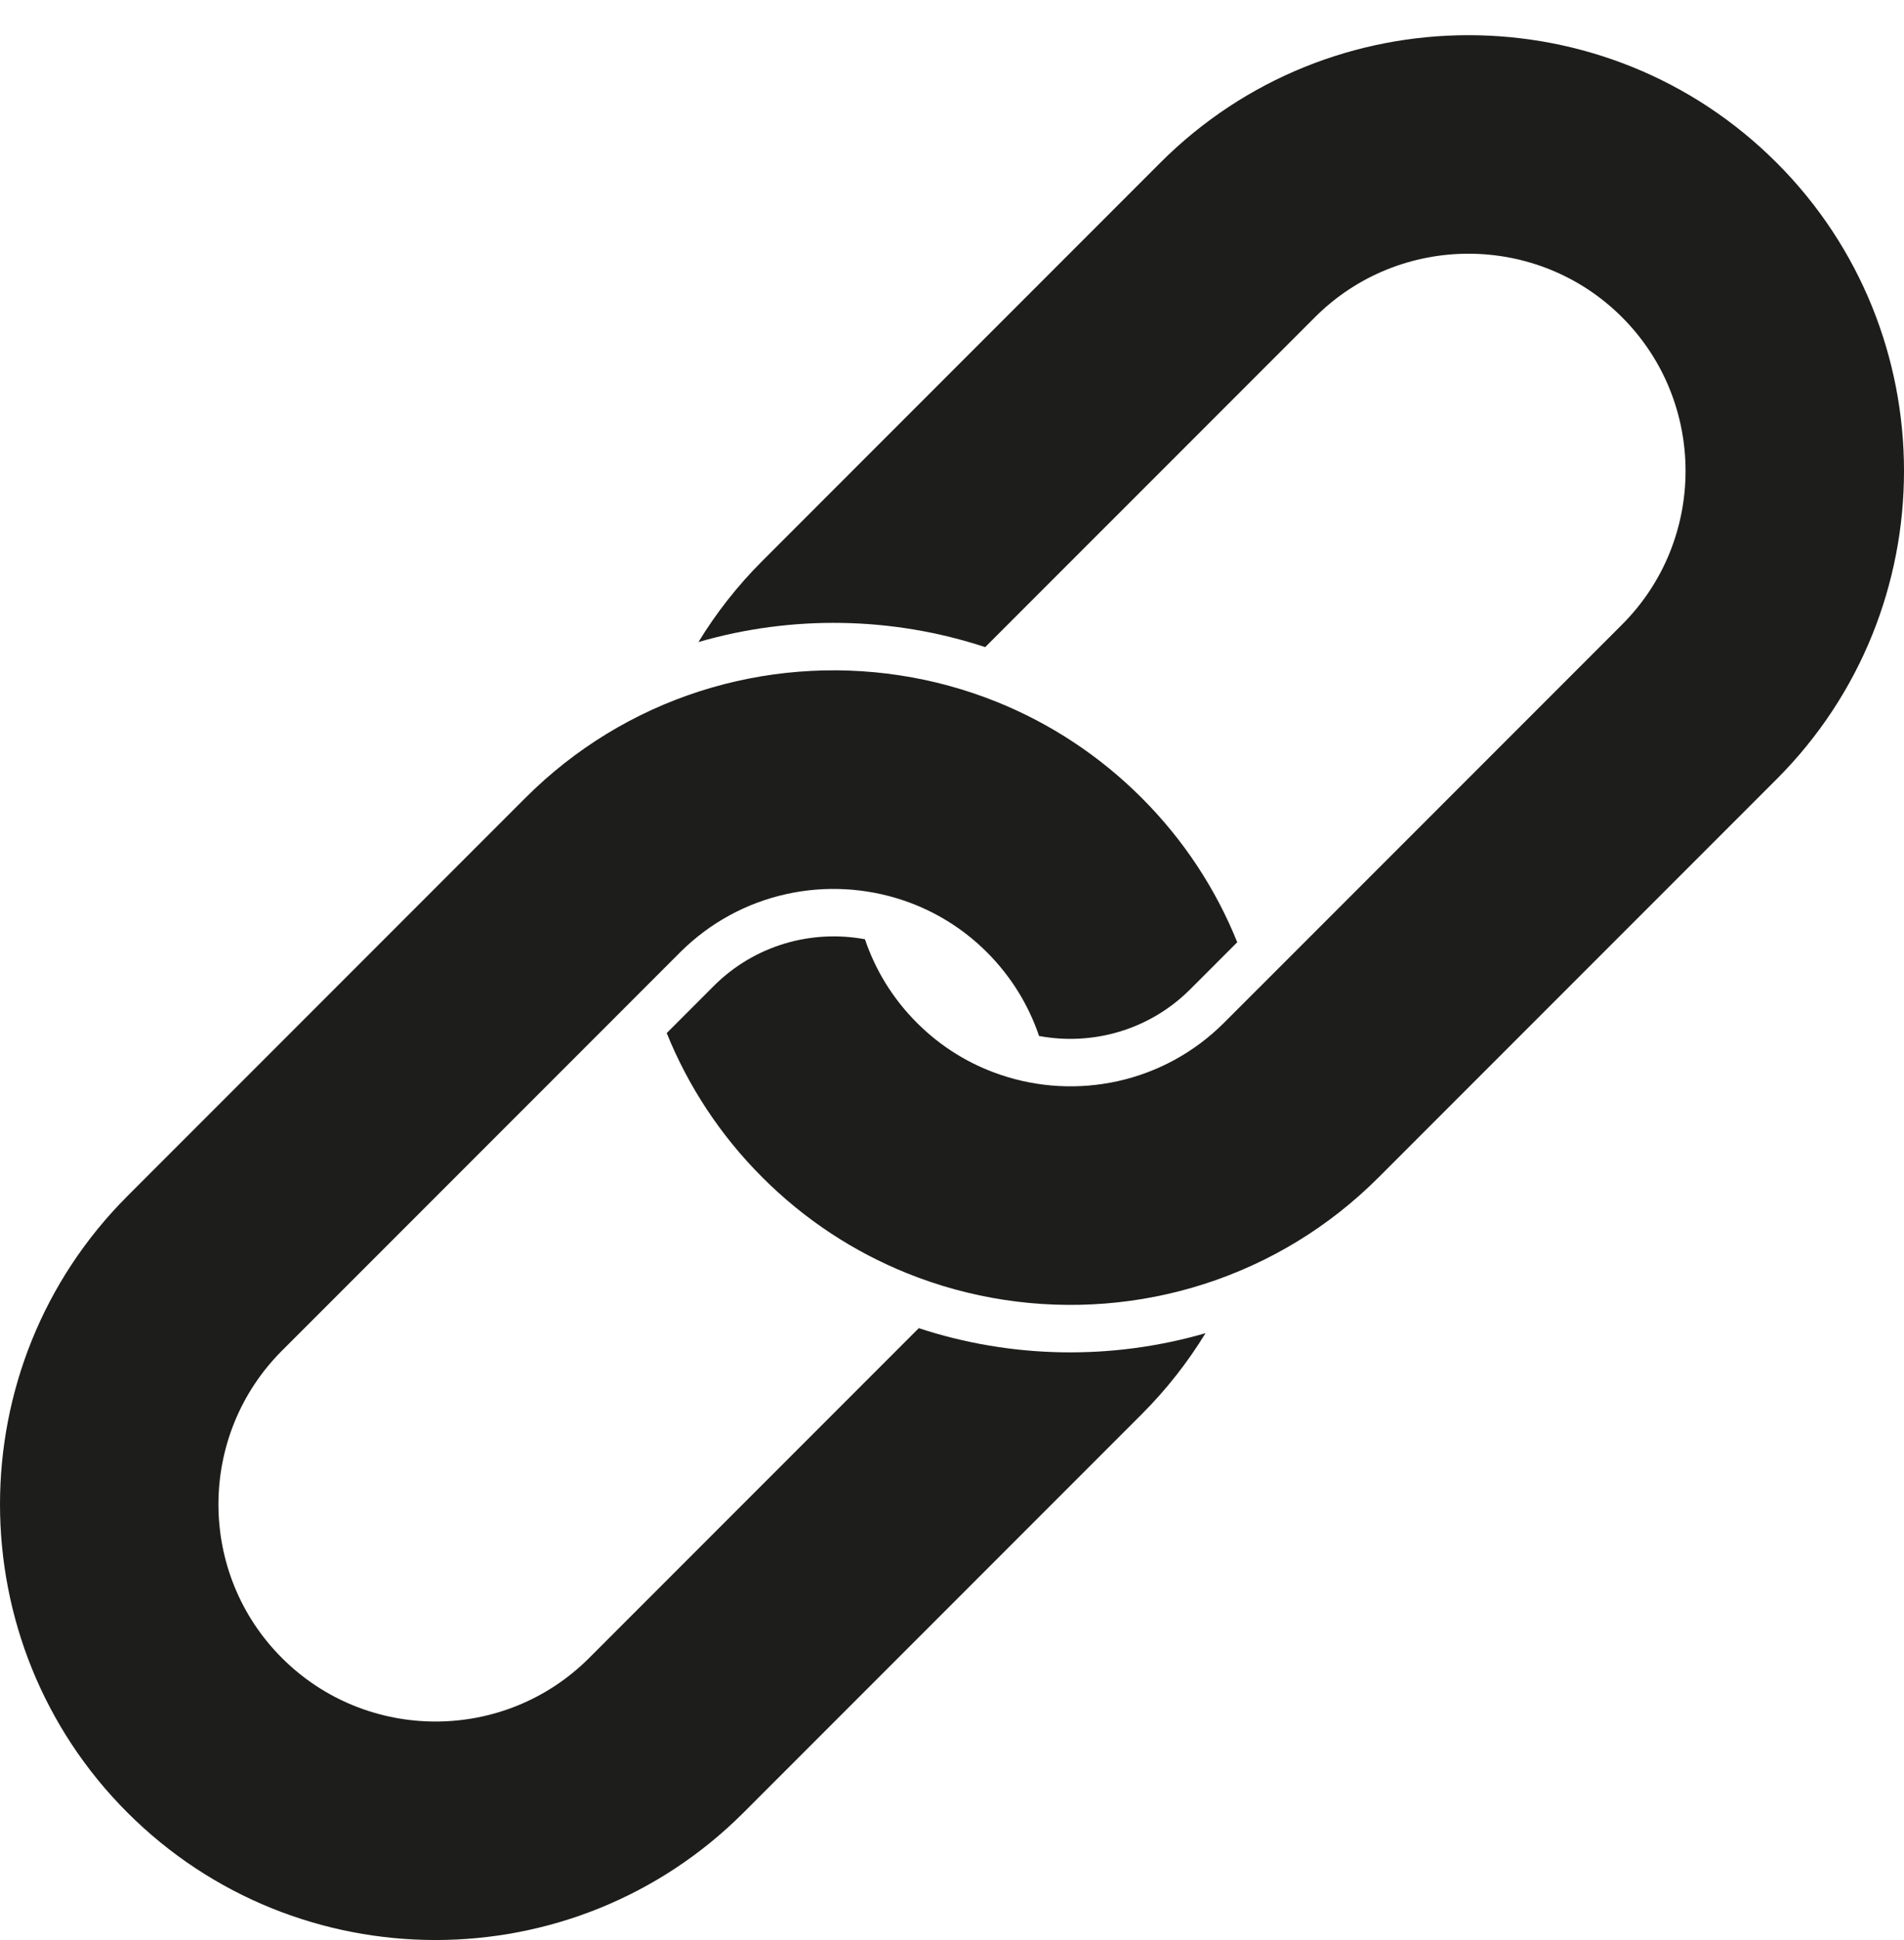 <?xml version="1.0" encoding="UTF-8"?> <svg xmlns="http://www.w3.org/2000/svg" width="54" height="55" viewBox="0 0 54 55" fill="none"> <path d="M26.058 37.65L16.707 47.001C14.306 49.401 10.399 49.401 7.996 46.999C5.595 44.599 5.595 40.691 7.996 38.289L17.347 28.939L19.286 26.999C20.999 25.287 23.476 24.796 25.628 25.526C26.494 25.818 27.307 26.31 27.996 26.999C28.684 27.688 29.176 28.501 29.469 29.367C30.977 29.648 32.594 29.207 33.758 28.042L35.09 26.71C34.489 25.219 33.585 23.822 32.378 22.616C31.171 21.41 29.776 20.506 28.286 19.903C24.698 18.453 20.562 18.753 17.202 20.805C16.384 21.305 15.611 21.908 14.903 22.616L3.613 33.906C-1.204 38.724 -1.204 46.563 3.613 51.381C8.431 56.198 16.271 56.199 21.088 51.382L32.379 40.091C33.087 39.383 33.689 38.611 34.19 37.792C31.534 38.562 28.689 38.515 26.056 37.649L26.058 37.65Z" fill="#1D1D1B"></path> <path d="M50.385 4.611C45.567 -0.207 37.728 -0.207 32.91 4.611L21.62 15.901C20.912 16.609 20.309 17.381 19.809 18.2C22.465 17.43 25.31 17.478 27.942 18.344L37.293 8.993C39.694 6.592 43.602 6.592 46.004 8.993C48.405 11.395 48.405 15.303 46.005 17.704L36.654 27.055L34.714 28.994C33.002 30.706 30.524 31.198 28.372 30.466C27.506 30.174 26.693 29.683 26.004 28.993C25.316 28.305 24.823 27.491 24.531 26.625C23.023 26.346 21.406 26.787 20.242 27.951L18.909 29.285C19.512 30.775 20.415 32.17 21.622 33.376C22.828 34.582 24.224 35.487 25.715 36.089C29.303 37.54 33.437 37.239 36.798 35.188C37.617 34.689 38.389 34.085 39.097 33.377L50.388 22.087C55.205 17.269 55.204 9.429 50.387 4.612L50.385 4.611Z" fill="#1D1D1B"></path> </svg> 